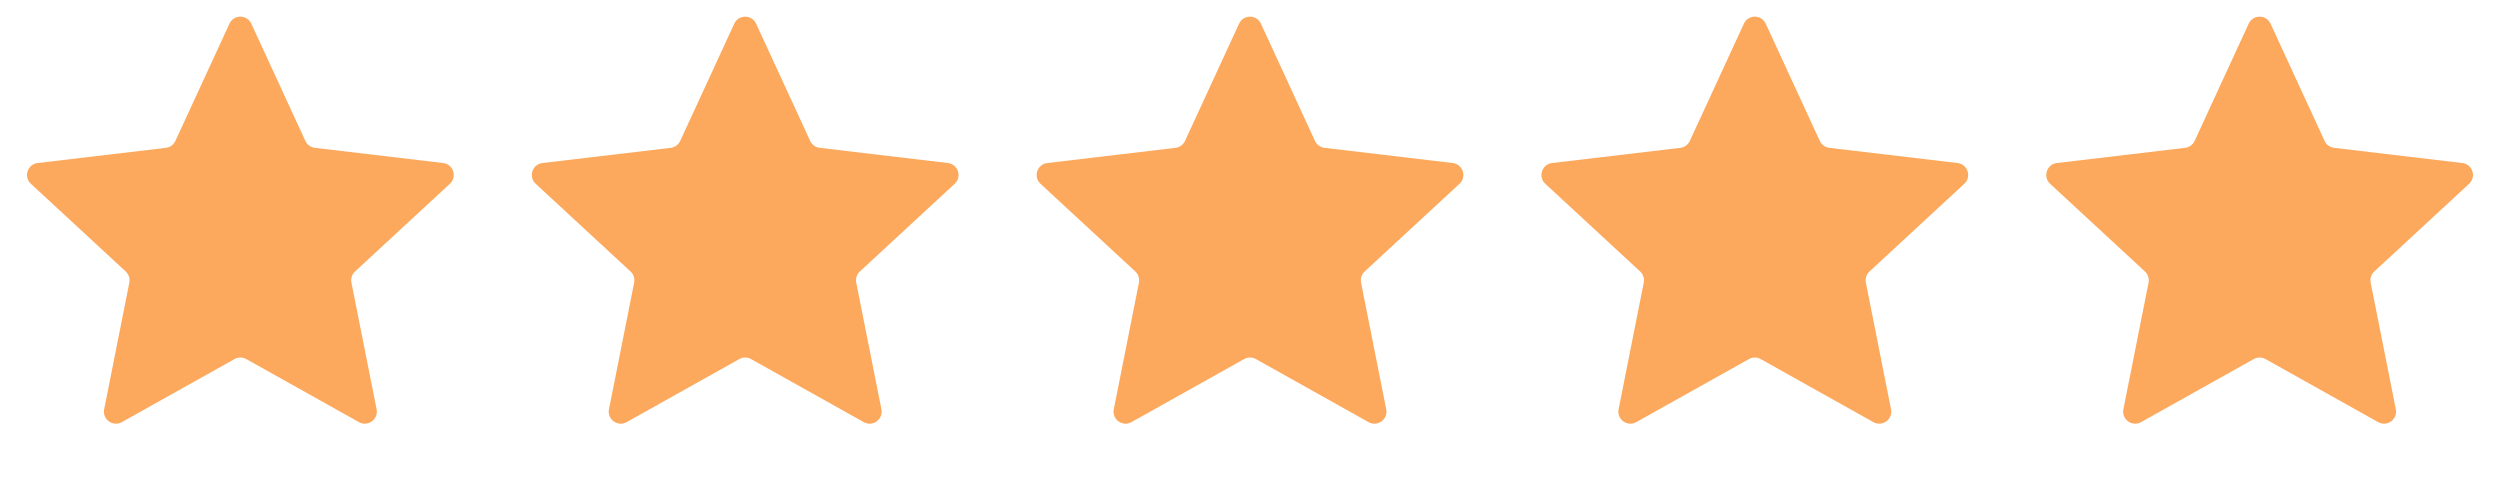 <?xml version="1.0" encoding="UTF-8"?> <svg xmlns="http://www.w3.org/2000/svg" width="104" height="20" viewBox="0 0 104 20" fill="none"><path d="M9.546 0.984C9.725 0.597 10.275 0.597 10.454 0.984L12.704 5.863C12.777 6.02 12.927 6.129 13.099 6.15L18.434 6.782C18.858 6.832 19.028 7.356 18.715 7.646L14.771 11.293C14.643 11.411 14.586 11.587 14.62 11.758L15.667 17.027C15.75 17.445 15.304 17.769 14.932 17.561L10.244 14.937C10.092 14.852 9.908 14.852 9.756 14.937L5.068 17.561C4.696 17.769 4.25 17.445 4.333 17.027L5.38 11.758C5.414 11.587 5.357 11.411 5.229 11.293L1.285 7.646C0.972 7.356 1.142 6.832 1.566 6.782L6.901 6.15C7.073 6.129 7.223 6.02 7.296 5.863L9.546 0.984Z" fill="#FCA95D"></path><path d="M30.546 0.984C30.725 0.597 31.275 0.597 31.454 0.984L33.704 5.863C33.777 6.02 33.927 6.129 34.099 6.15L39.434 6.782C39.858 6.832 40.028 7.356 39.715 7.646L35.771 11.293C35.643 11.411 35.586 11.587 35.62 11.758L36.667 17.027C36.75 17.445 36.304 17.769 35.932 17.561L31.244 14.937C31.093 14.852 30.907 14.852 30.756 14.937L26.068 17.561C25.696 17.769 25.25 17.445 25.333 17.027L26.38 11.758C26.414 11.587 26.357 11.411 26.229 11.293L22.285 7.646C21.972 7.356 22.142 6.832 22.566 6.782L27.901 6.15C28.073 6.129 28.223 6.02 28.296 5.863L30.546 0.984Z" fill="#FCA95D"></path><path d="M51.546 0.984C51.725 0.597 52.275 0.597 52.454 0.984L54.704 5.863C54.777 6.02 54.927 6.129 55.099 6.15L60.434 6.782C60.858 6.832 61.028 7.356 60.715 7.646L56.771 11.293C56.643 11.411 56.586 11.587 56.62 11.758L57.667 17.027C57.75 17.445 57.304 17.769 56.932 17.561L52.244 14.937C52.093 14.852 51.907 14.852 51.756 14.937L47.068 17.561C46.696 17.769 46.25 17.445 46.333 17.027L47.38 11.758C47.414 11.587 47.357 11.411 47.229 11.293L43.285 7.646C42.972 7.356 43.142 6.832 43.566 6.782L48.901 6.15C49.073 6.129 49.223 6.02 49.296 5.863L51.546 0.984Z" fill="#FCA95D"></path><path d="M72.546 0.984C72.725 0.597 73.275 0.597 73.454 0.984L75.704 5.863C75.777 6.02 75.927 6.129 76.099 6.15L81.434 6.782C81.858 6.832 82.028 7.356 81.715 7.646L77.771 11.293C77.643 11.411 77.586 11.587 77.62 11.758L78.667 17.027C78.75 17.445 78.304 17.769 77.932 17.561L73.244 14.937C73.093 14.852 72.907 14.852 72.756 14.937L68.068 17.561C67.696 17.769 67.25 17.445 67.333 17.027L68.38 11.758C68.414 11.587 68.357 11.411 68.229 11.293L64.285 7.646C63.972 7.356 64.142 6.832 64.566 6.782L69.901 6.15C70.073 6.129 70.223 6.02 70.296 5.863L72.546 0.984Z" fill="#FCA95D"></path><path d="M93.546 0.984C93.725 0.597 94.275 0.597 94.454 0.984L96.704 5.863C96.777 6.02 96.927 6.129 97.099 6.15L102.434 6.782C102.858 6.832 103.028 7.356 102.715 7.646L98.771 11.293C98.643 11.411 98.586 11.587 98.62 11.758L99.667 17.027C99.75 17.445 99.304 17.769 98.932 17.561L94.244 14.937C94.093 14.852 93.907 14.852 93.756 14.937L89.068 17.561C88.696 17.769 88.25 17.445 88.333 17.027L89.38 11.758C89.414 11.587 89.357 11.411 89.229 11.293L85.285 7.646C84.972 7.356 85.142 6.832 85.566 6.782L90.901 6.15C91.073 6.129 91.223 6.02 91.296 5.863L93.546 0.984Z" fill="#FCA95D"></path></svg> 